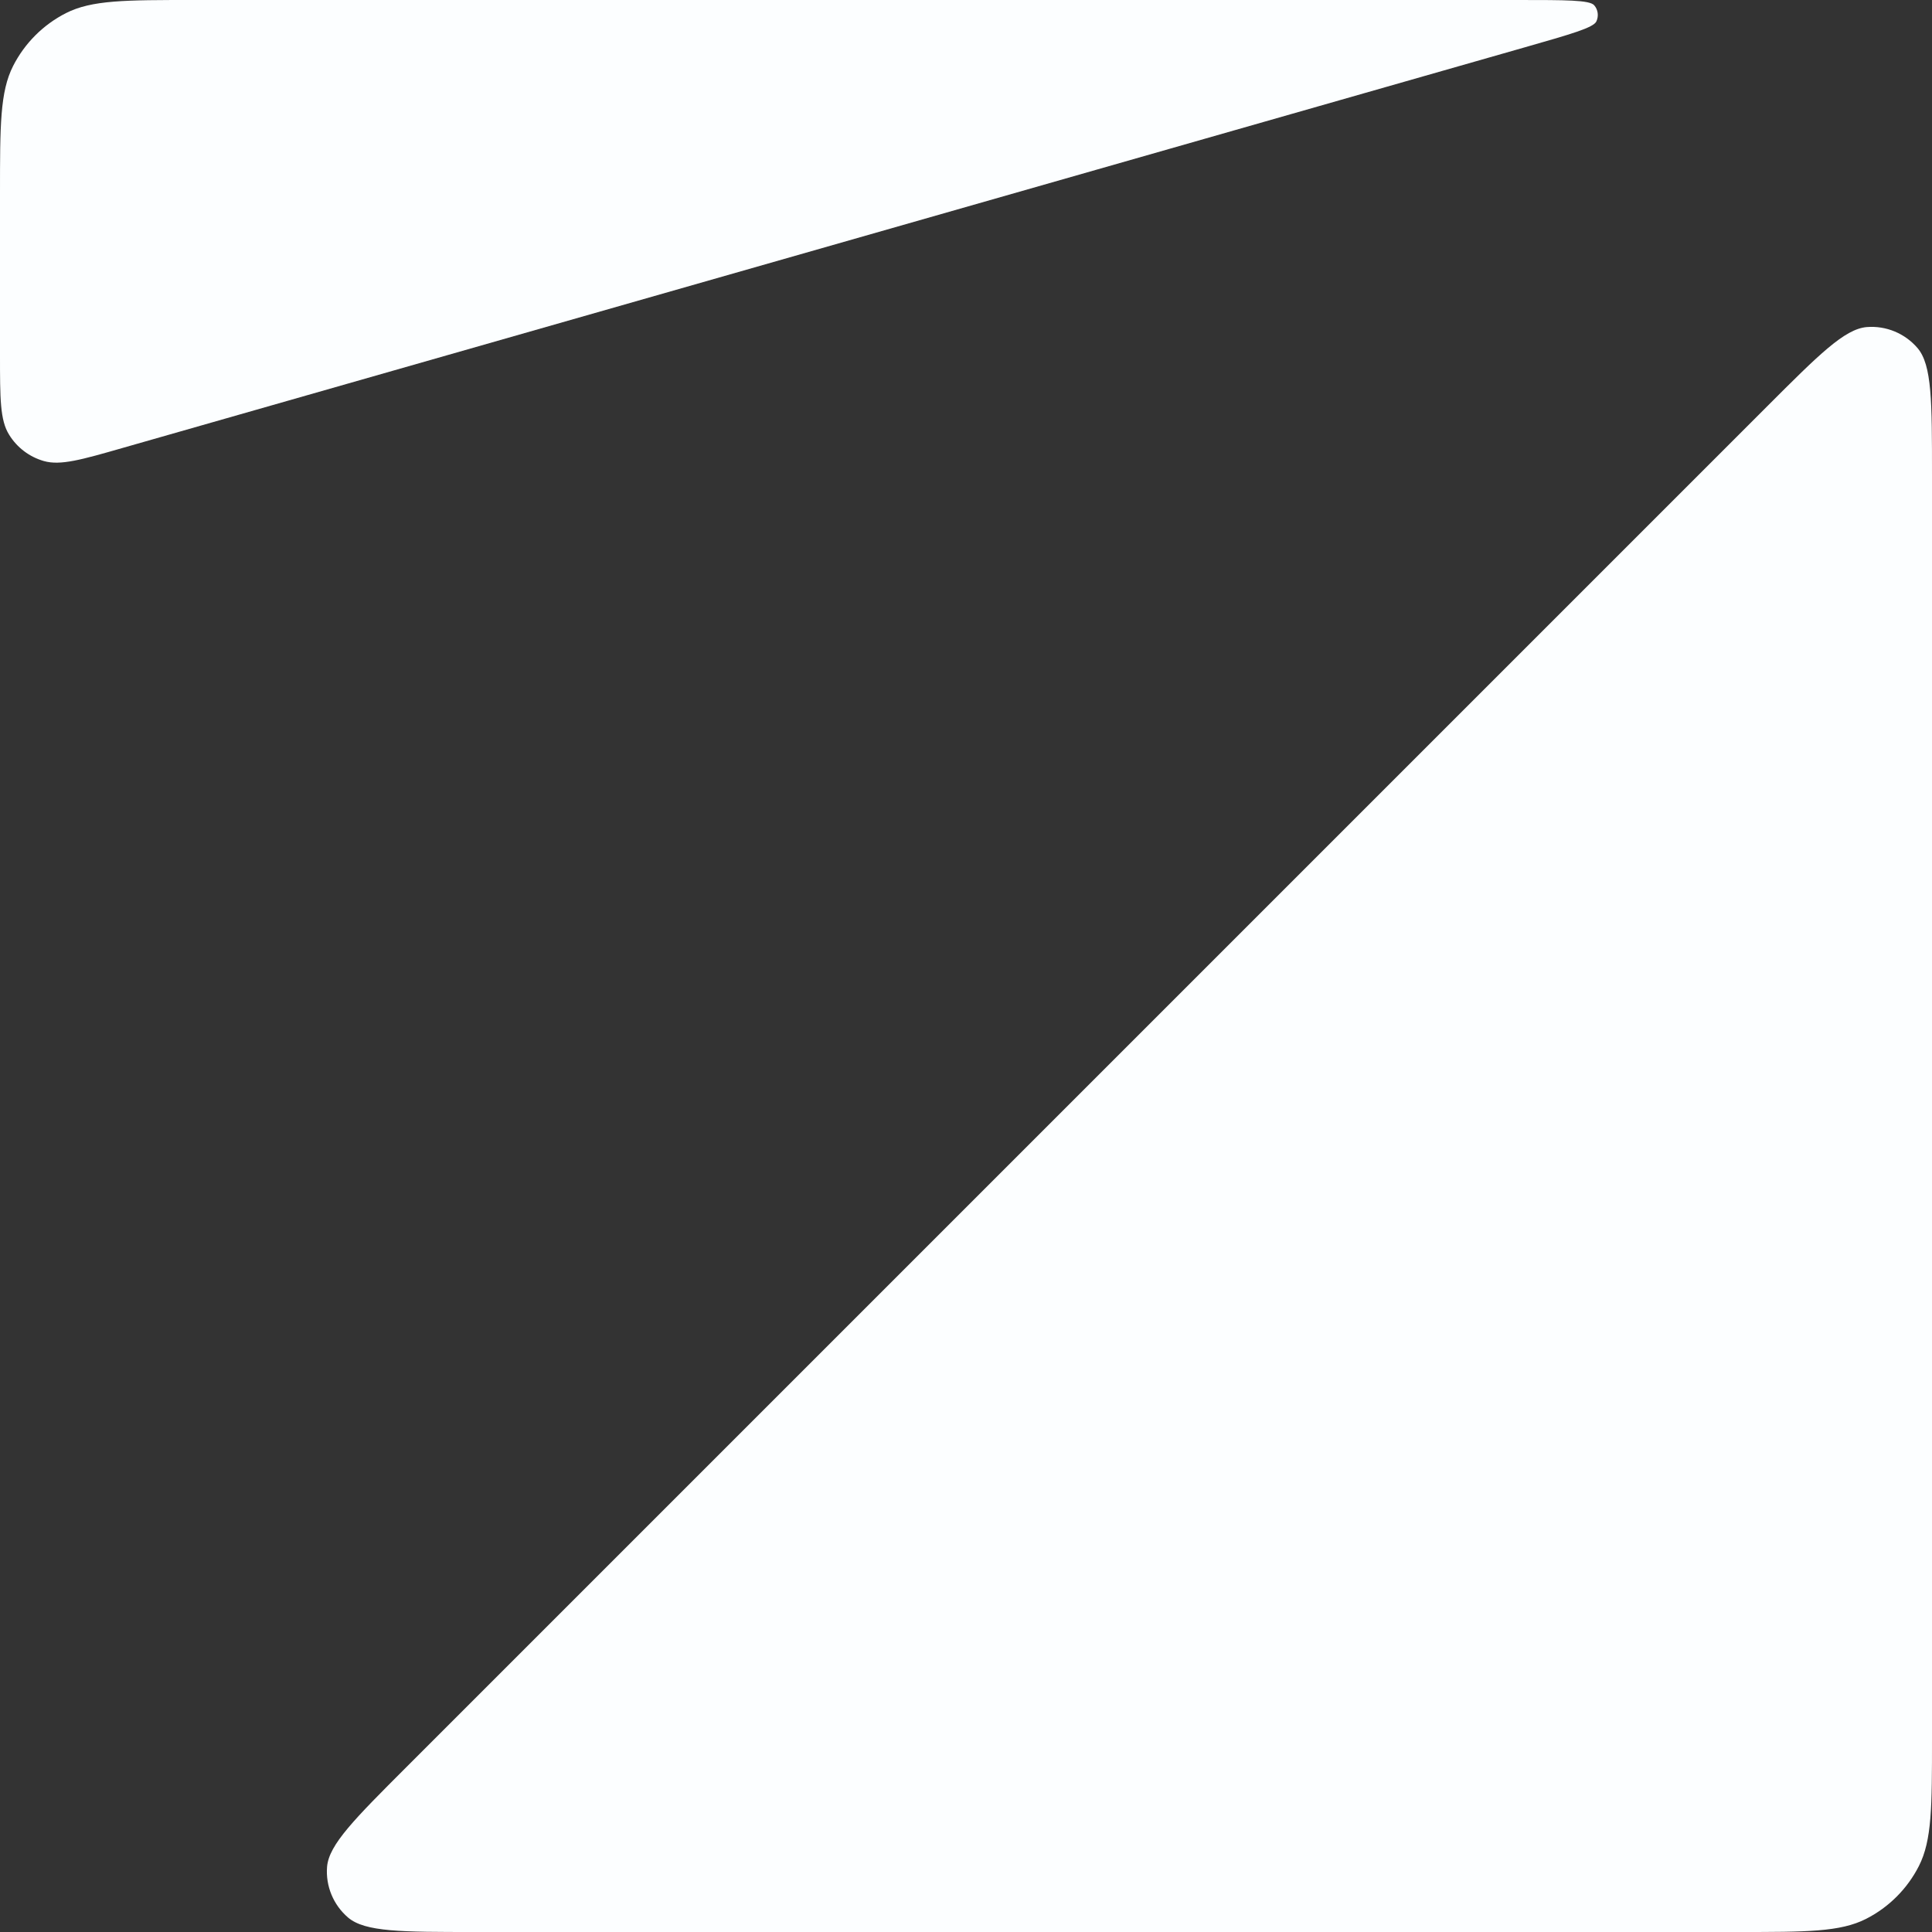 <?xml version="1.0" encoding="utf-8"?>
<svg xmlns="http://www.w3.org/2000/svg" fill="none" height="100%" overflow="visible" preserveAspectRatio="none" style="display: block;" viewBox="0 0 14 14" width="100%">
<rect x="0" y="0" width="14" height="14" fill="#333333" stroke="none"/>
<g id="Rectangle 3">
<path d="M11.049 0.343C11.381 0.248 11.547 0.201 11.568 0.155C11.586 0.116 11.58 0.07 11.552 0.038C11.519 0 11.346 0 11.001 0H1.4C0.91 0 0.665 0 0.478 0.095C0.313 0.179 0.179 0.313 0.095 0.478C0 0.665 0 0.91 0 1.4V2.572C0 2.887 0 3.045 0.066 3.15C0.123 3.243 0.213 3.311 0.318 3.341C0.438 3.375 0.589 3.332 0.892 3.245L11.049 0.343Z" fill="#FCFEFF"/>
<path clip-rule="evenodd" d="M14 3.44C14 2.91 14 2.645 13.895 2.522C13.804 2.416 13.668 2.359 13.528 2.37C13.367 2.383 13.18 2.57 12.805 2.945L2.945 12.805C2.57 13.18 2.383 13.367 2.37 13.528C2.359 13.668 2.416 13.804 2.522 13.895C2.645 14 2.91 14 3.44 14H12.6C13.09 14 13.335 14 13.522 13.905C13.687 13.821 13.821 13.687 13.905 13.522C14 13.335 14 13.09 14 12.6V3.44Z" fill="#FCFEFF" fill-rule="evenodd"/>
</g>
</svg>
